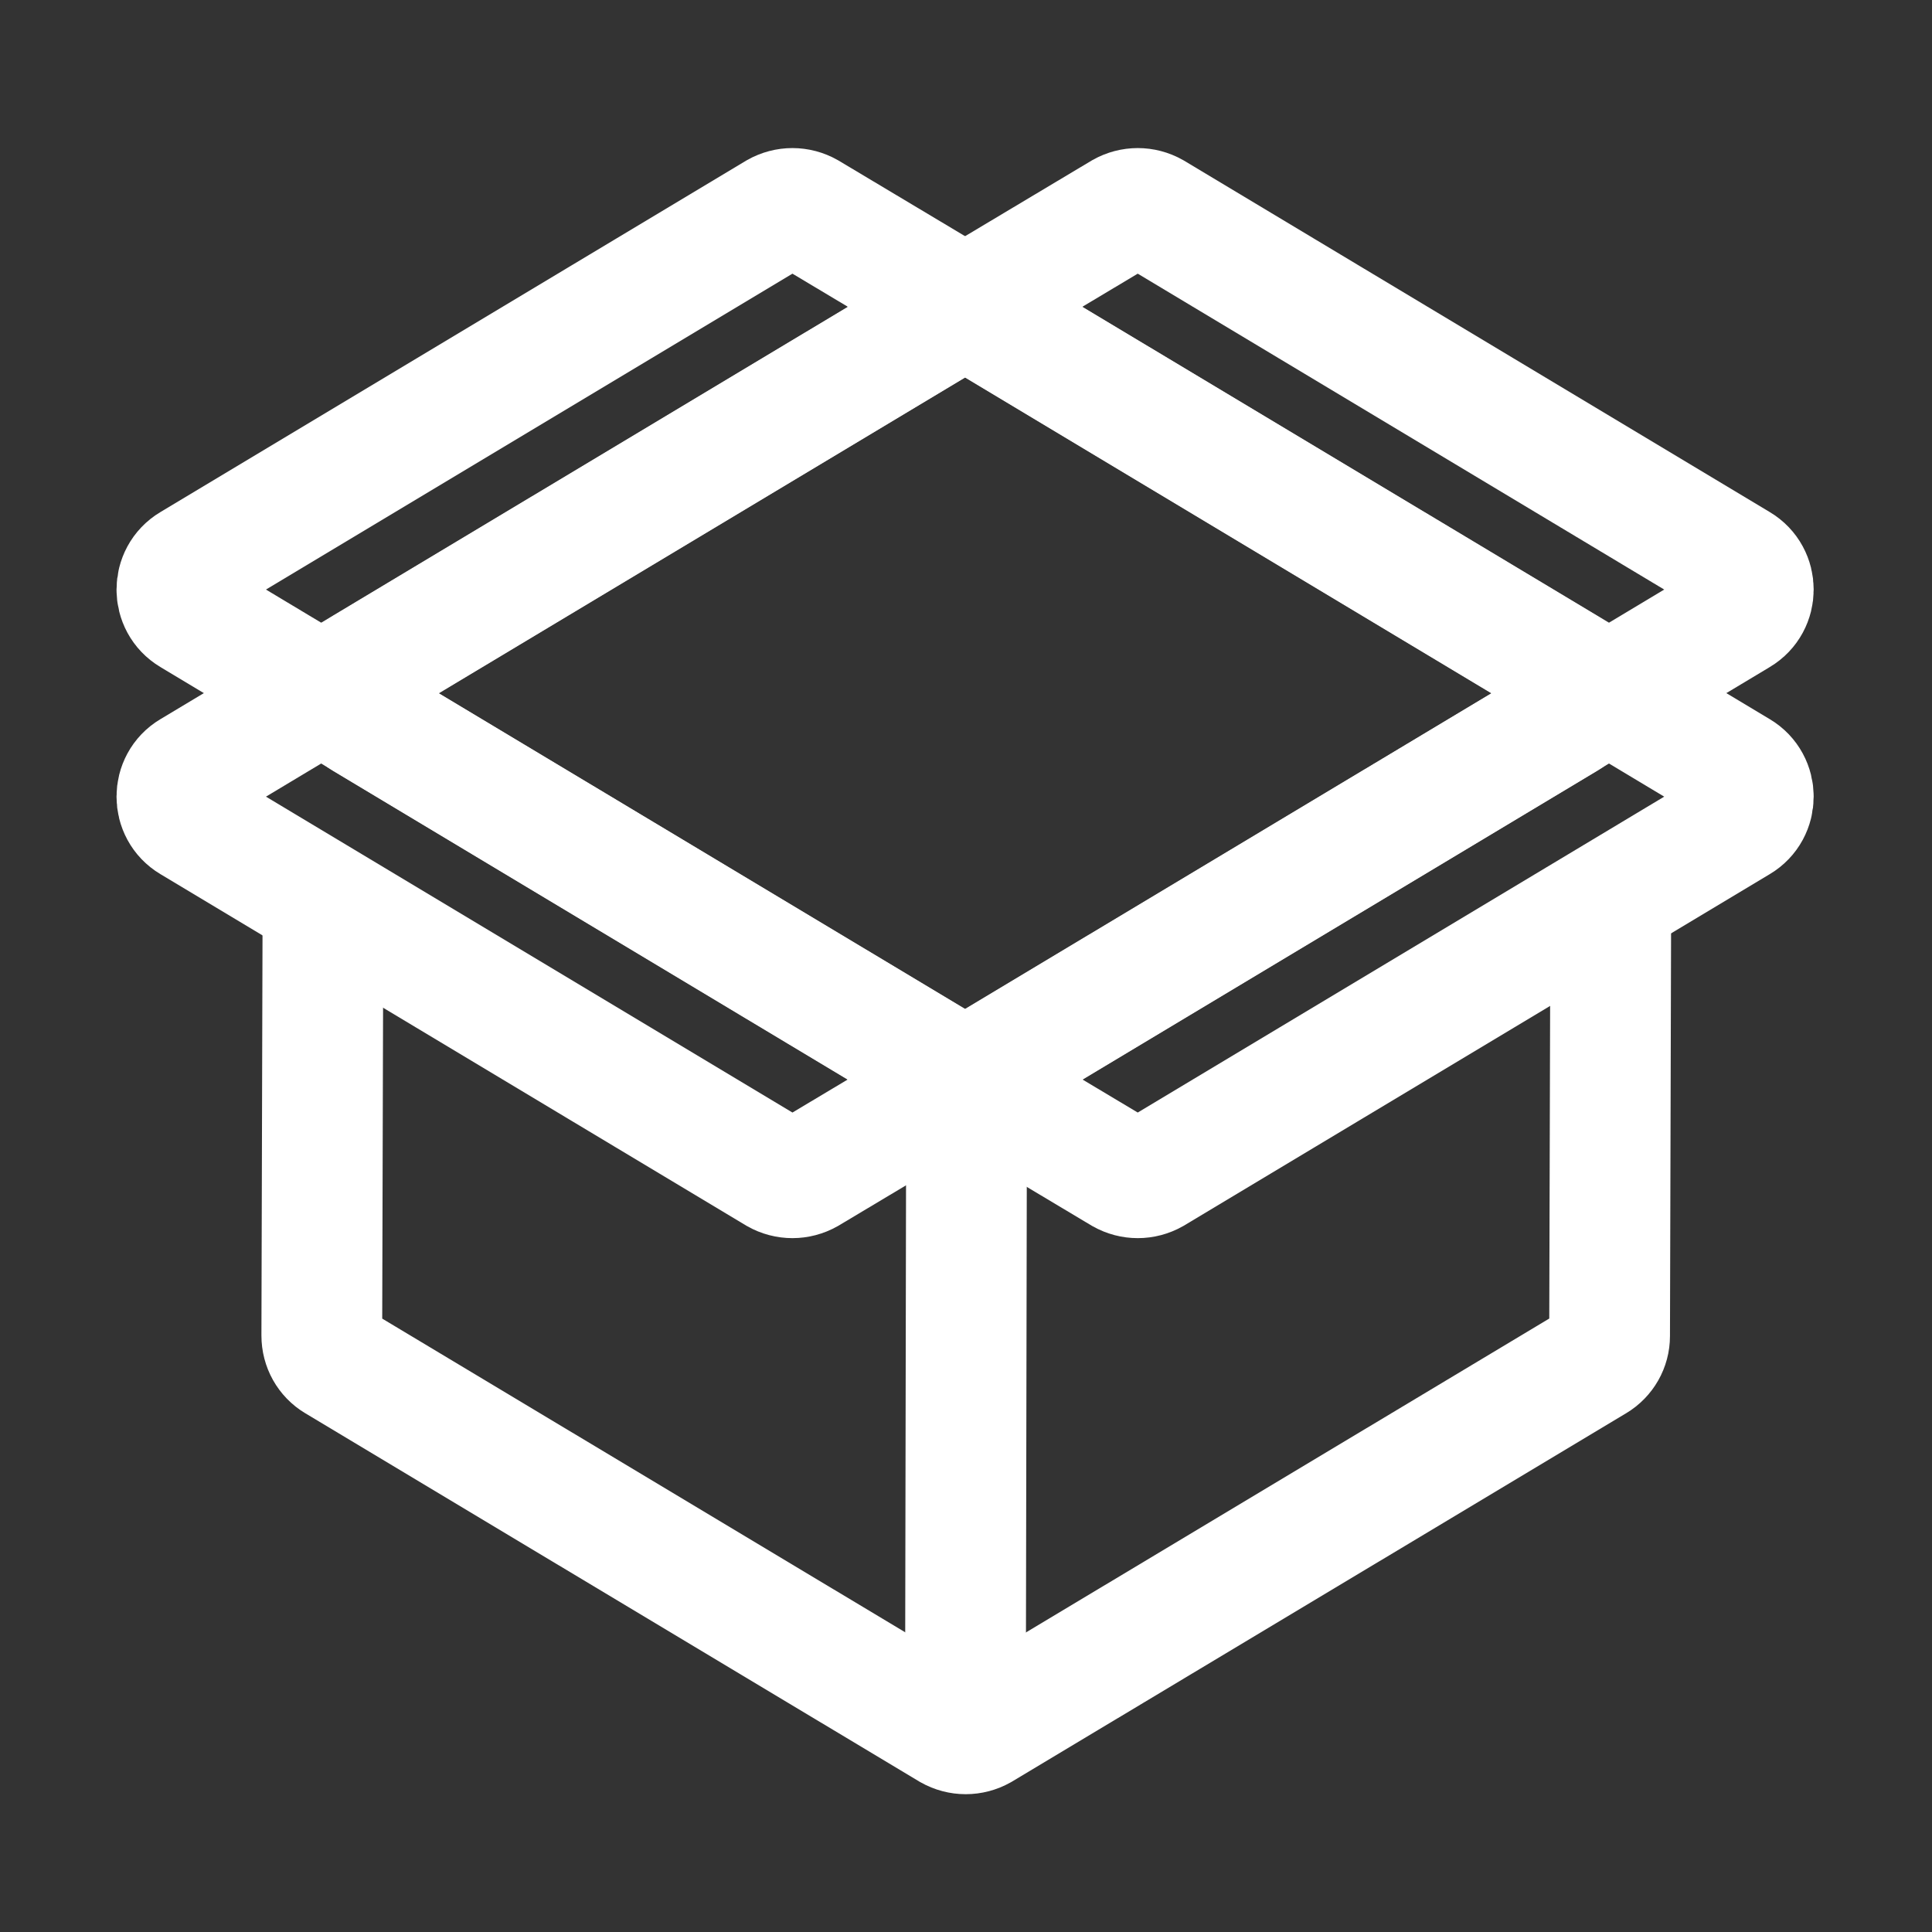 <?xml version="1.0" encoding="UTF-8"?> <svg xmlns="http://www.w3.org/2000/svg" width="32" height="32" viewBox="0 0 32 32" fill="none"><rect x="0" y="0" width="32" height="32" fill="#333333" stroke="none"/><g clip-path="url(#clip0_2016_21)"><path d="M15.99 28.8L16.01 17.88" stroke="white" stroke-width="2" stroke-miterlimit="10"></path><path d="M5.35 14.79L5.33 22.12C5.33 22.3 5.42 22.46 5.57 22.55L15.74 28.65C15.9 28.74 16.09 28.74 16.25 28.65L26.42 22.55C26.57 22.46 26.66 22.3 26.66 22.13L26.68 14.8" stroke="white" stroke-width="2" stroke-miterlimit="10"></path><path d="M6.03 11.91L15.73 17.73C15.89 17.82 16.08 17.82 16.24 17.73L25.94 11.91C26.26 11.72 26.26 11.25 25.94 11.06L16.24 5.24C16.08 5.15 15.89 5.15 15.73 5.24L6.03 11.06C5.71 11.25 5.71 11.72 6.03 11.91Z" stroke="white" stroke-width="2" stroke-miterlimit="10"></path><path d="M3.17 10.19L5.32 11.48L15.99 5.08L13.38 3.52C13.22 3.43 13.03 3.43 12.87 3.52L3.17 9.34C2.85 9.53 2.85 10 3.17 10.19Z" stroke="white" stroke-width="2" stroke-miterlimit="10"></path><path d="M28.8 10.19L26.65 11.48L15.98 5.08L18.59 3.52C18.75 3.43 18.94 3.43 19.1 3.52L28.8 9.34C29.12 9.53 29.12 10 28.8 10.19Z" stroke="white" stroke-width="2" stroke-miterlimit="10"></path><path d="M28.8 12.77L26.65 11.48L15.98 17.88L18.59 19.44C18.75 19.53 18.94 19.53 19.1 19.44L28.8 13.62C29.12 13.43 29.12 12.96 28.8 12.77Z" stroke="white" stroke-width="2" stroke-miterlimit="10"></path><path d="M3.17 12.77L5.32 11.48L15.99 17.88L13.38 19.44C13.22 19.53 13.03 19.53 12.87 19.44L3.17 13.62C2.85 13.43 2.85 12.96 3.17 12.77Z" stroke="white" stroke-width="2" stroke-miterlimit="10"></path></g><defs><clipPath id="clip0_2016_21"><rect width="32" height="32" fill="white"></rect></clipPath></defs></svg> 